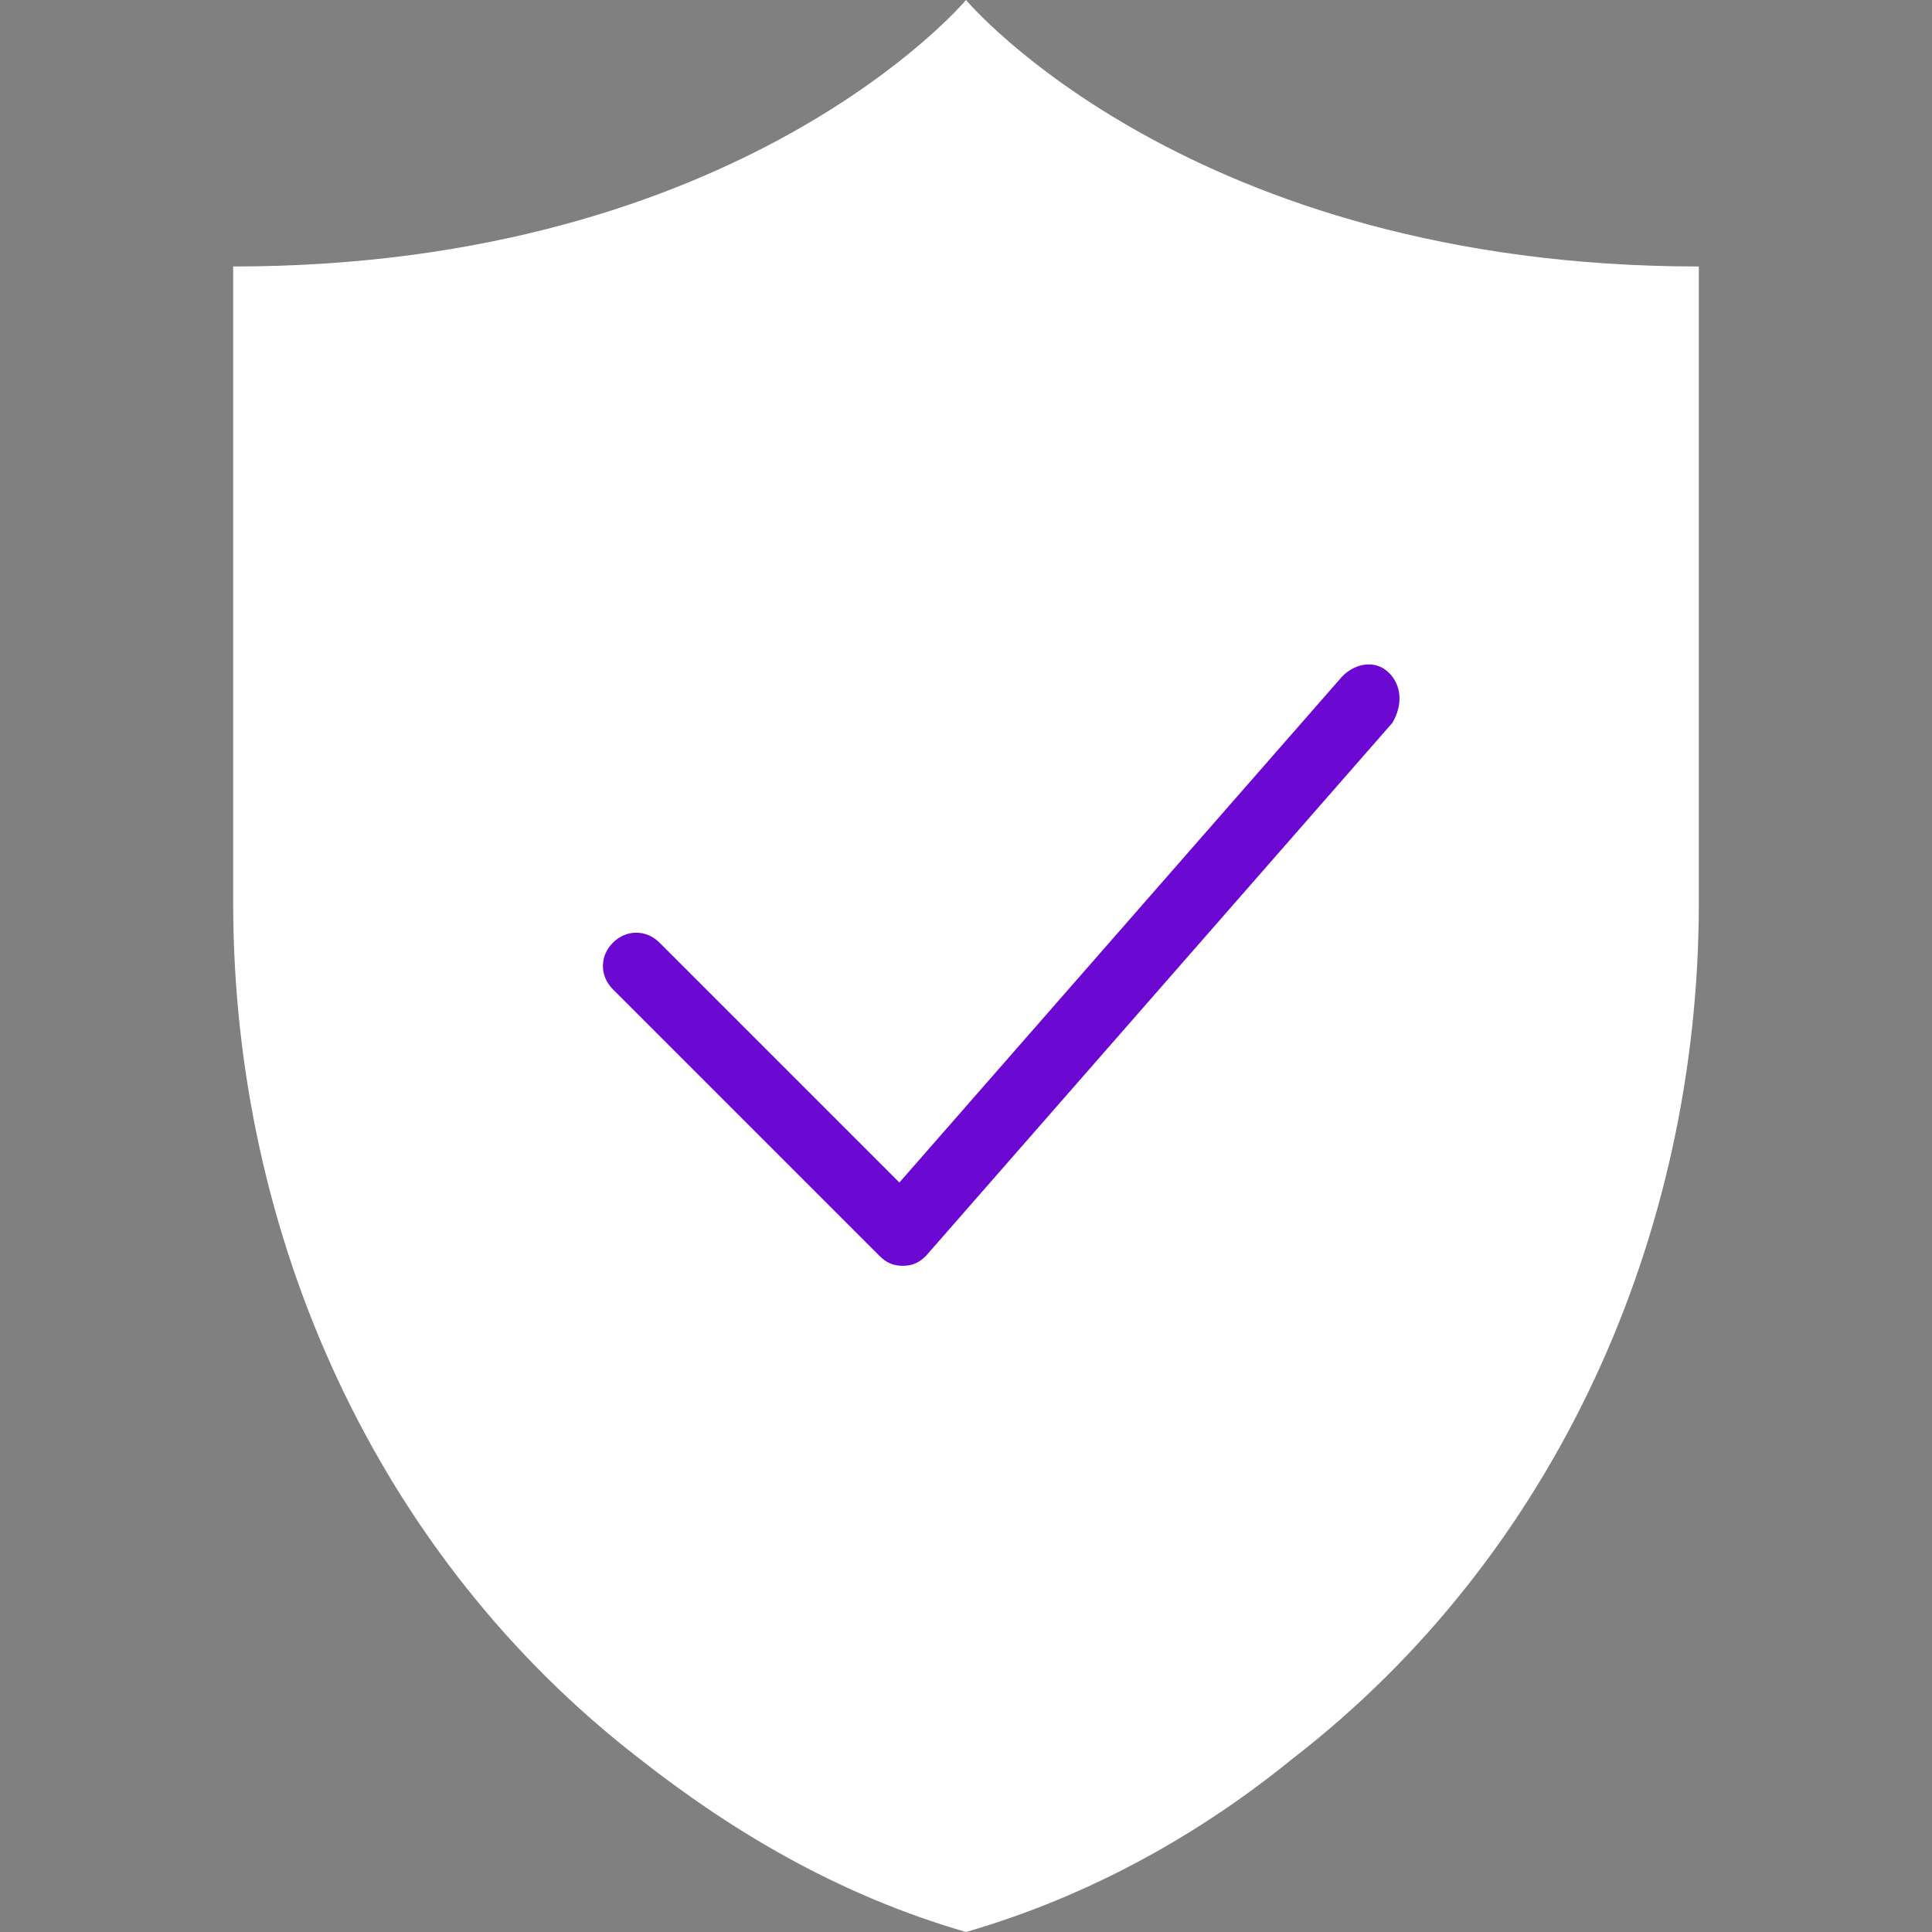<?xml version="1.0" encoding="utf-8"?>
<!-- Generator: Adobe Illustrator 24.1.0, SVG Export Plug-In . SVG Version: 6.00 Build 0)  -->
<svg version="1.1" id="Layer_1" xmlns="http://www.w3.org/2000/svg" xmlns:xlink="http://www.w3.org/1999/xlink" x="0px" y="0px"
	 viewBox="0 0 58 58" style="enable-background:new 0 0 58 58;" xml:space="preserve">
<rect x="0" y="0" width="58" height="58" fill="#808080" stroke="none"/>
<style type="text/css">
	.st0{fill:#FFFFFF;}
	.st1{fill:#6B08D1;}
</style>
<path class="st0" d="M29,0c0,0-6.7,8-22,8v19.1c0,10,4.3,19.6,12.2,25.7c2.8,2.2,6,4.1,9.8,5.2c3.8-1.1,7.1-3,9.8-5.2
	C46.7,46.7,51,37.1,51,27.1V8C35.7,8,29,0,29,0z"/>
<path class="st0" d="M29,51.7c-2.1-0.8-4.2-2-6.1-3.6c-6.2-4.9-9.9-12.7-9.9-21V13.6c7.4-0.9,12.6-3.5,16-5.8V51.7z"/>
<path class="st1" d="M41.7,20.2c-0.4-0.4-1-0.3-1.4,0.1L27,35.5l-7.2-7.2c-0.4-0.4-1-0.4-1.4,0s-0.4,1,0,1.4l8,8
	c0.2,0.2,0.4,0.3,0.7,0.3c0,0,0,0,0,0c0.3,0,0.5-0.1,0.7-0.3l14-16C42.1,21.2,42.1,20.6,41.7,20.2z"/>
</svg>
